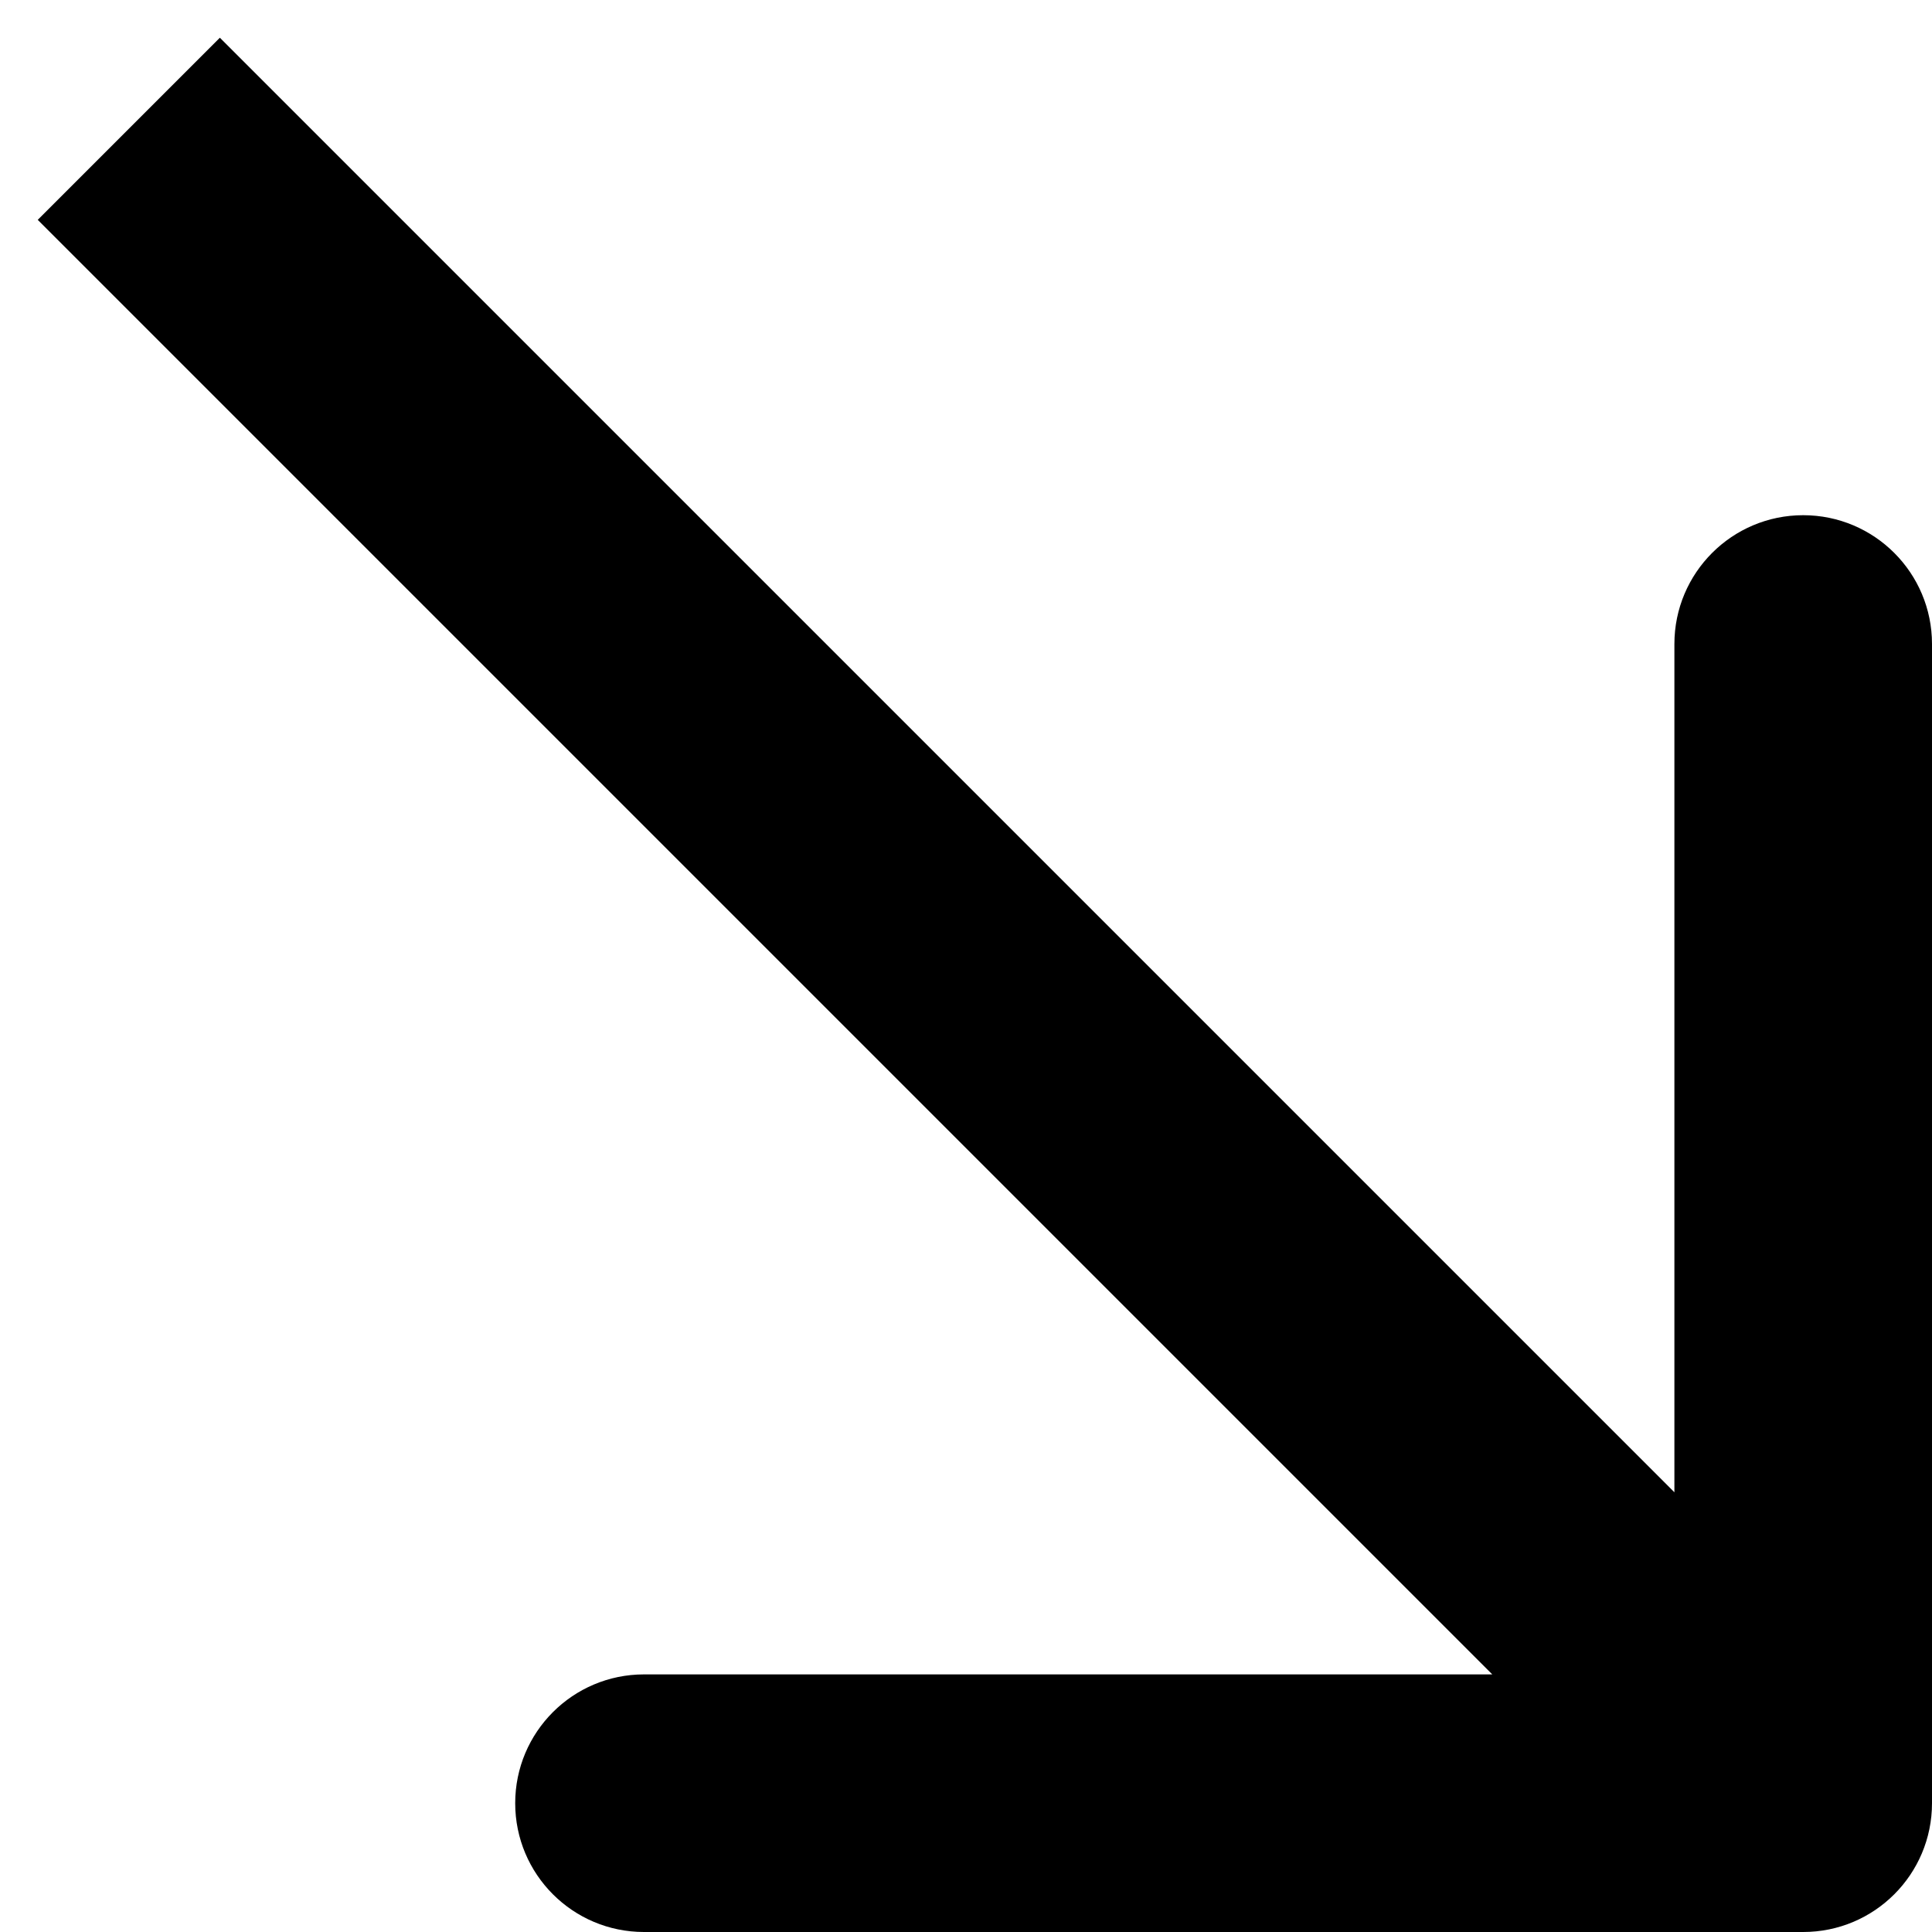 <svg width="30" height="30" viewBox="0 0 30 30" fill="none" xmlns="http://www.w3.org/2000/svg">
<path fill-rule="evenodd" clip-rule="evenodd" d="M30 10L30 28C30 29.105 29.105 30 28 30L10 30C8.895 30 8 29.105 8 28C8 26.896 8.895 26 10 26L23.172 26L0.586 3.414L3.414 0.586L26 23.172L26 10C26 8.896 26.895 8 28 8C29.105 8 30 8.896 30 10Z" fill="black"/>
</svg>
